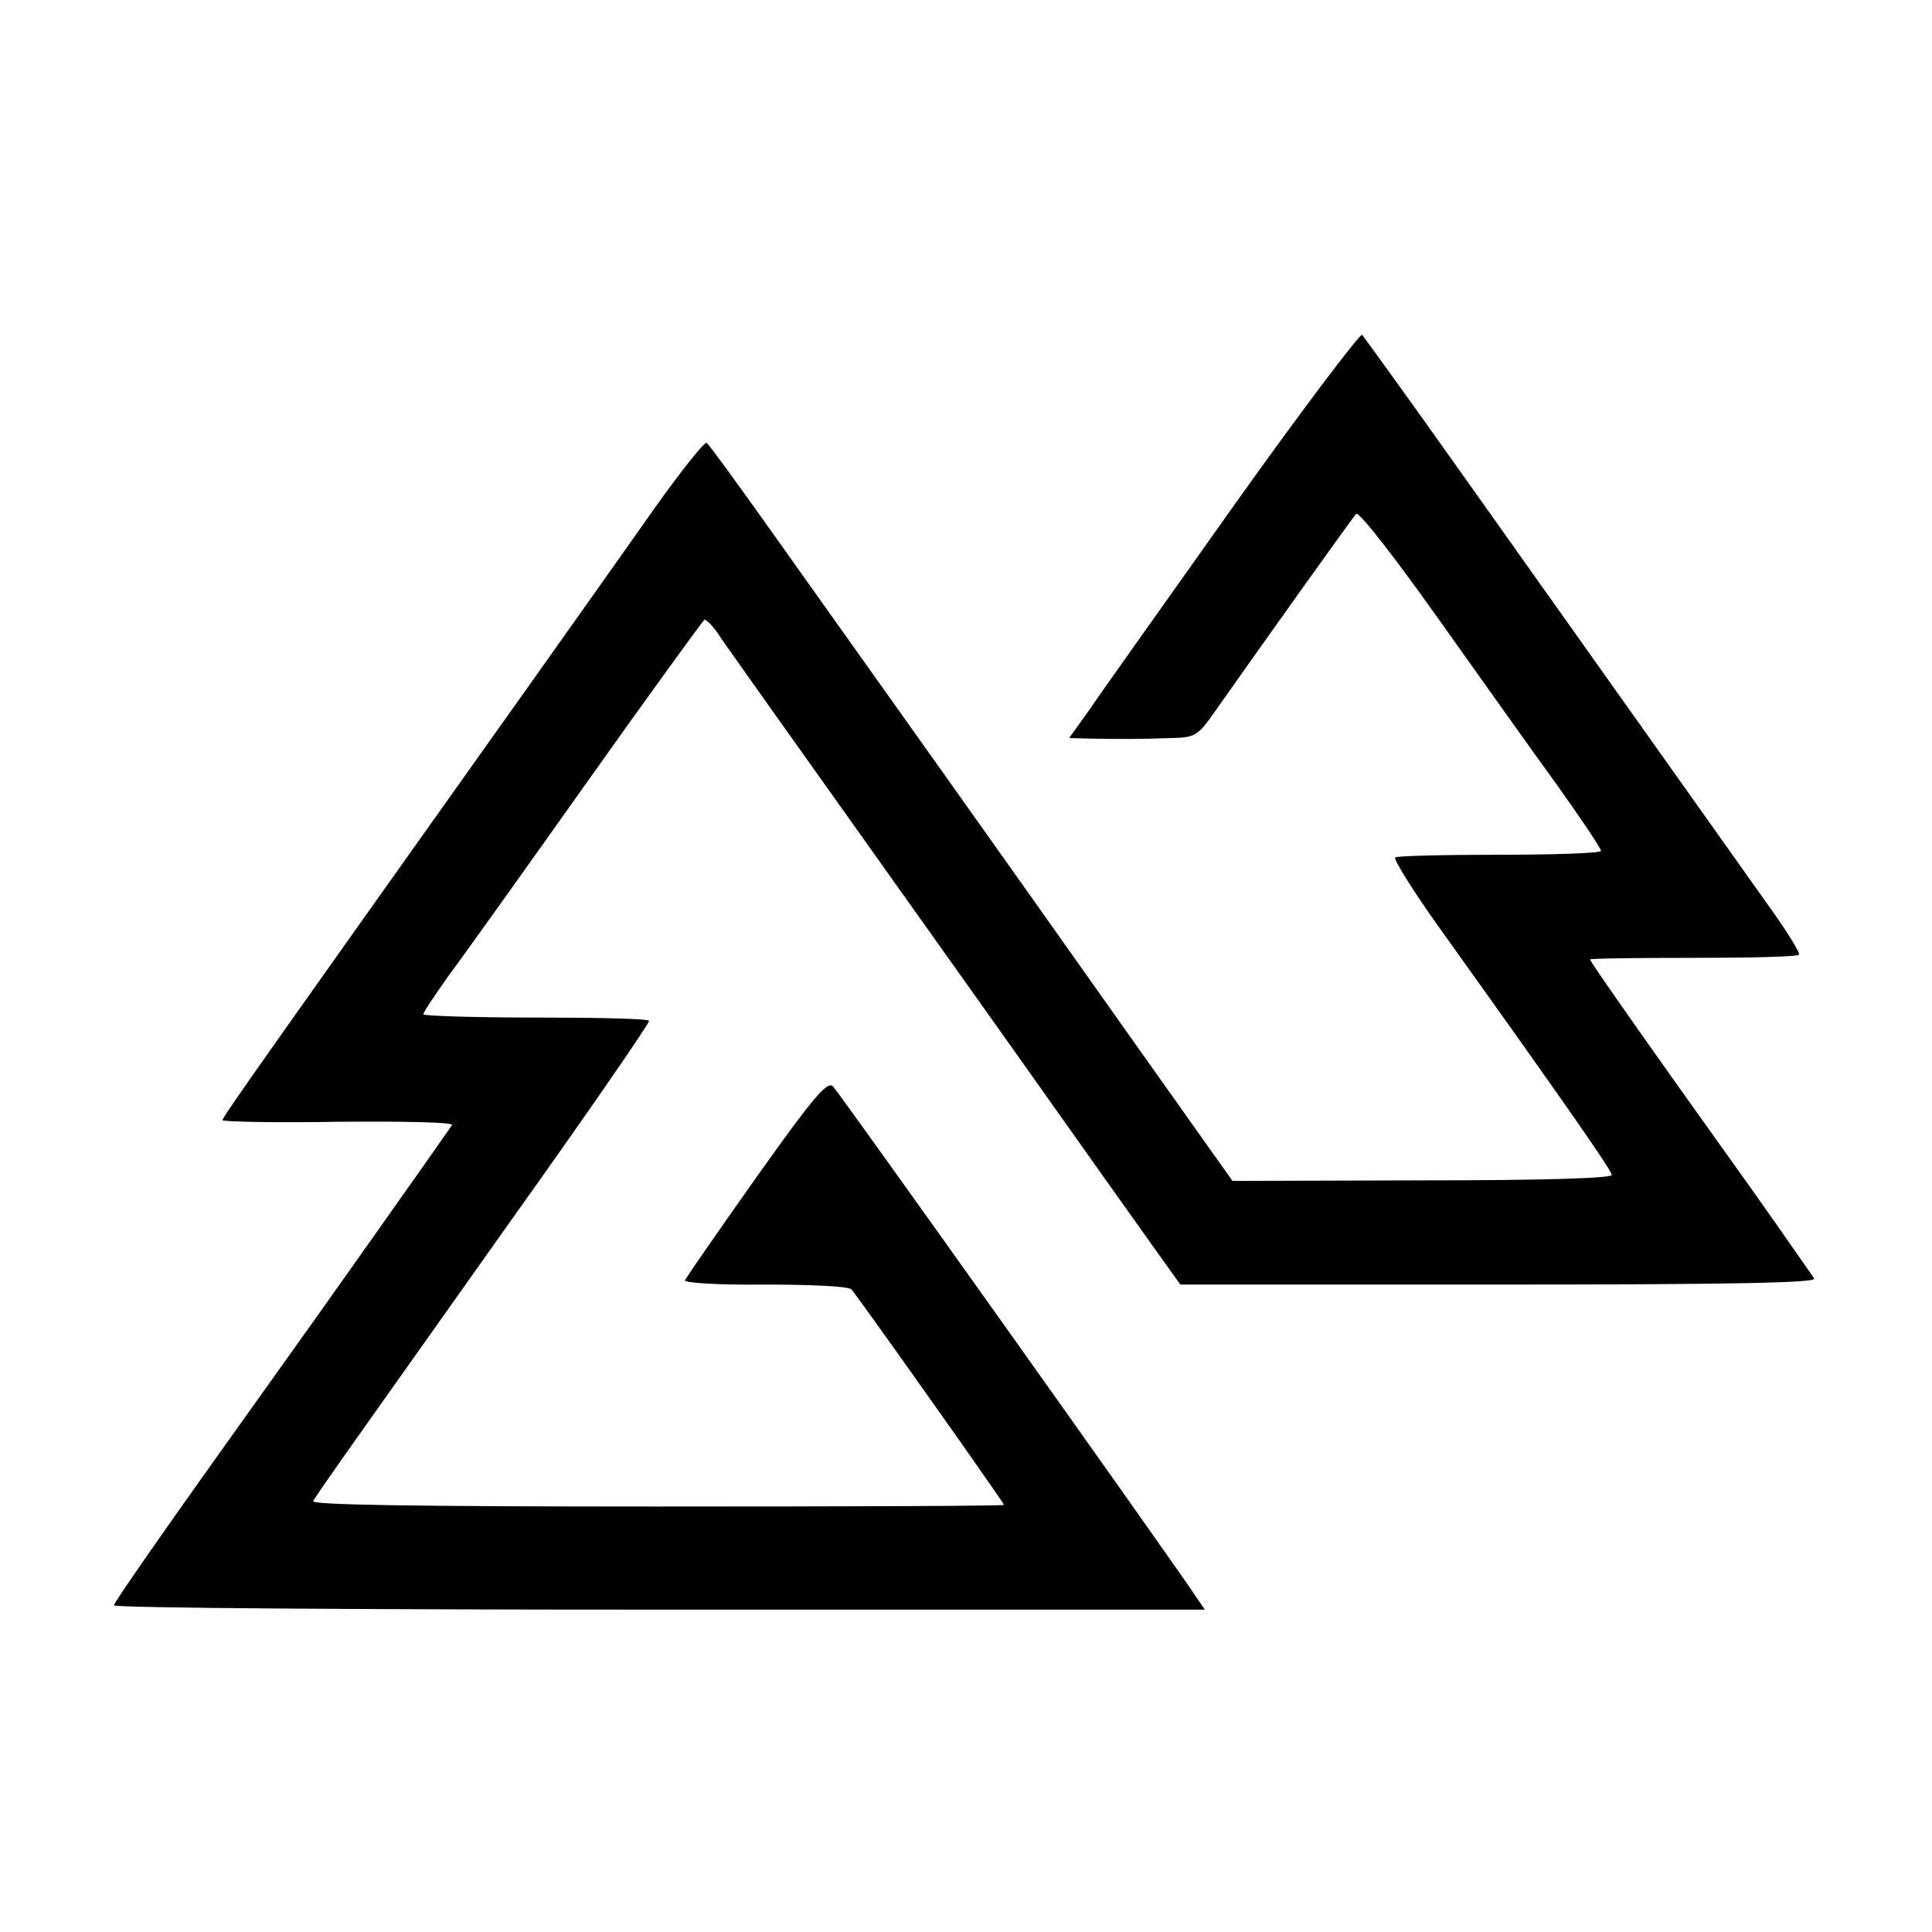 <?xml version="1.0" standalone="no"?>
<!DOCTYPE svg PUBLIC "-//W3C//DTD SVG 20010904//EN"
 "http://www.w3.org/TR/2001/REC-SVG-20010904/DTD/svg10.dtd">
<svg version="1.0" xmlns="http://www.w3.org/2000/svg"
 width="356pt" height="356pt" viewBox="0 0 356 356"
 preserveAspectRatio="xMidYMid meet">
<g transform="translate(0,356) scale(0.1,-0.1)"
fill="#000000" stroke="none">
<path d="M2274 2629 c-126 -178 -246 -346 -266 -376 l-38 -53 40 -1 c55 -1 92
-1 148 1 44 1 49 4 80 48 95 135 254 358 261 365 5 5 71 -80 147 -187 77 -108
176 -248 222 -311 45 -63 82 -118 82 -123 0 -4 -84 -7 -186 -7 -102 0 -189 -2
-193 -5 -4 -3 33 -62 83 -132 239 -334 315 -444 316 -453 0 -6 -123 -10 -349
-10 l-350 -1 -188 265 c-103 146 -260 367 -348 491 -88 124 -220 309 -293 412
-73 103 -136 190 -140 192 -4 2 -48 -53 -97 -122 -49 -70 -155 -219 -235 -332
-472 -664 -560 -788 -560 -794 0 -3 96 -5 214 -3 123 1 212 -1 209 -6 -7 -11
-267 -379 -334 -472 -174 -243 -289 -407 -289 -413 0 -5 452 -8 1005 -8 l1005
0 -17 25 c-33 51 -656 927 -668 939 -10 11 -36 -19 -141 -167 -71 -100 -130
-186 -132 -190 -2 -5 64 -9 148 -8 82 0 154 -3 159 -9 11 -12 281 -393 281
-397 0 -2 -288 -3 -639 -3 -451 0 -638 3 -634 10 13 22 96 138 356 505 147
206 265 377 263 380 -3 4 -97 6 -210 6 -113 0 -206 3 -206 6 0 4 20 33 43 66
24 32 139 193 256 358 117 165 216 301 219 303 4 1 19 -15 32 -36 14 -20 72
-102 129 -182 57 -80 226 -318 377 -530 150 -212 288 -406 306 -431 l33 -46
587 0 c420 0 585 3 581 11 -4 6 -54 78 -112 160 -206 288 -301 424 -301 428 0
2 86 3 191 3 105 0 192 2 194 6 2 3 -20 39 -49 80 -69 97 -379 534 -585 824
-90 127 -167 233 -171 238 -3 4 -110 -137 -236 -314z"/>
</g>
</svg>
